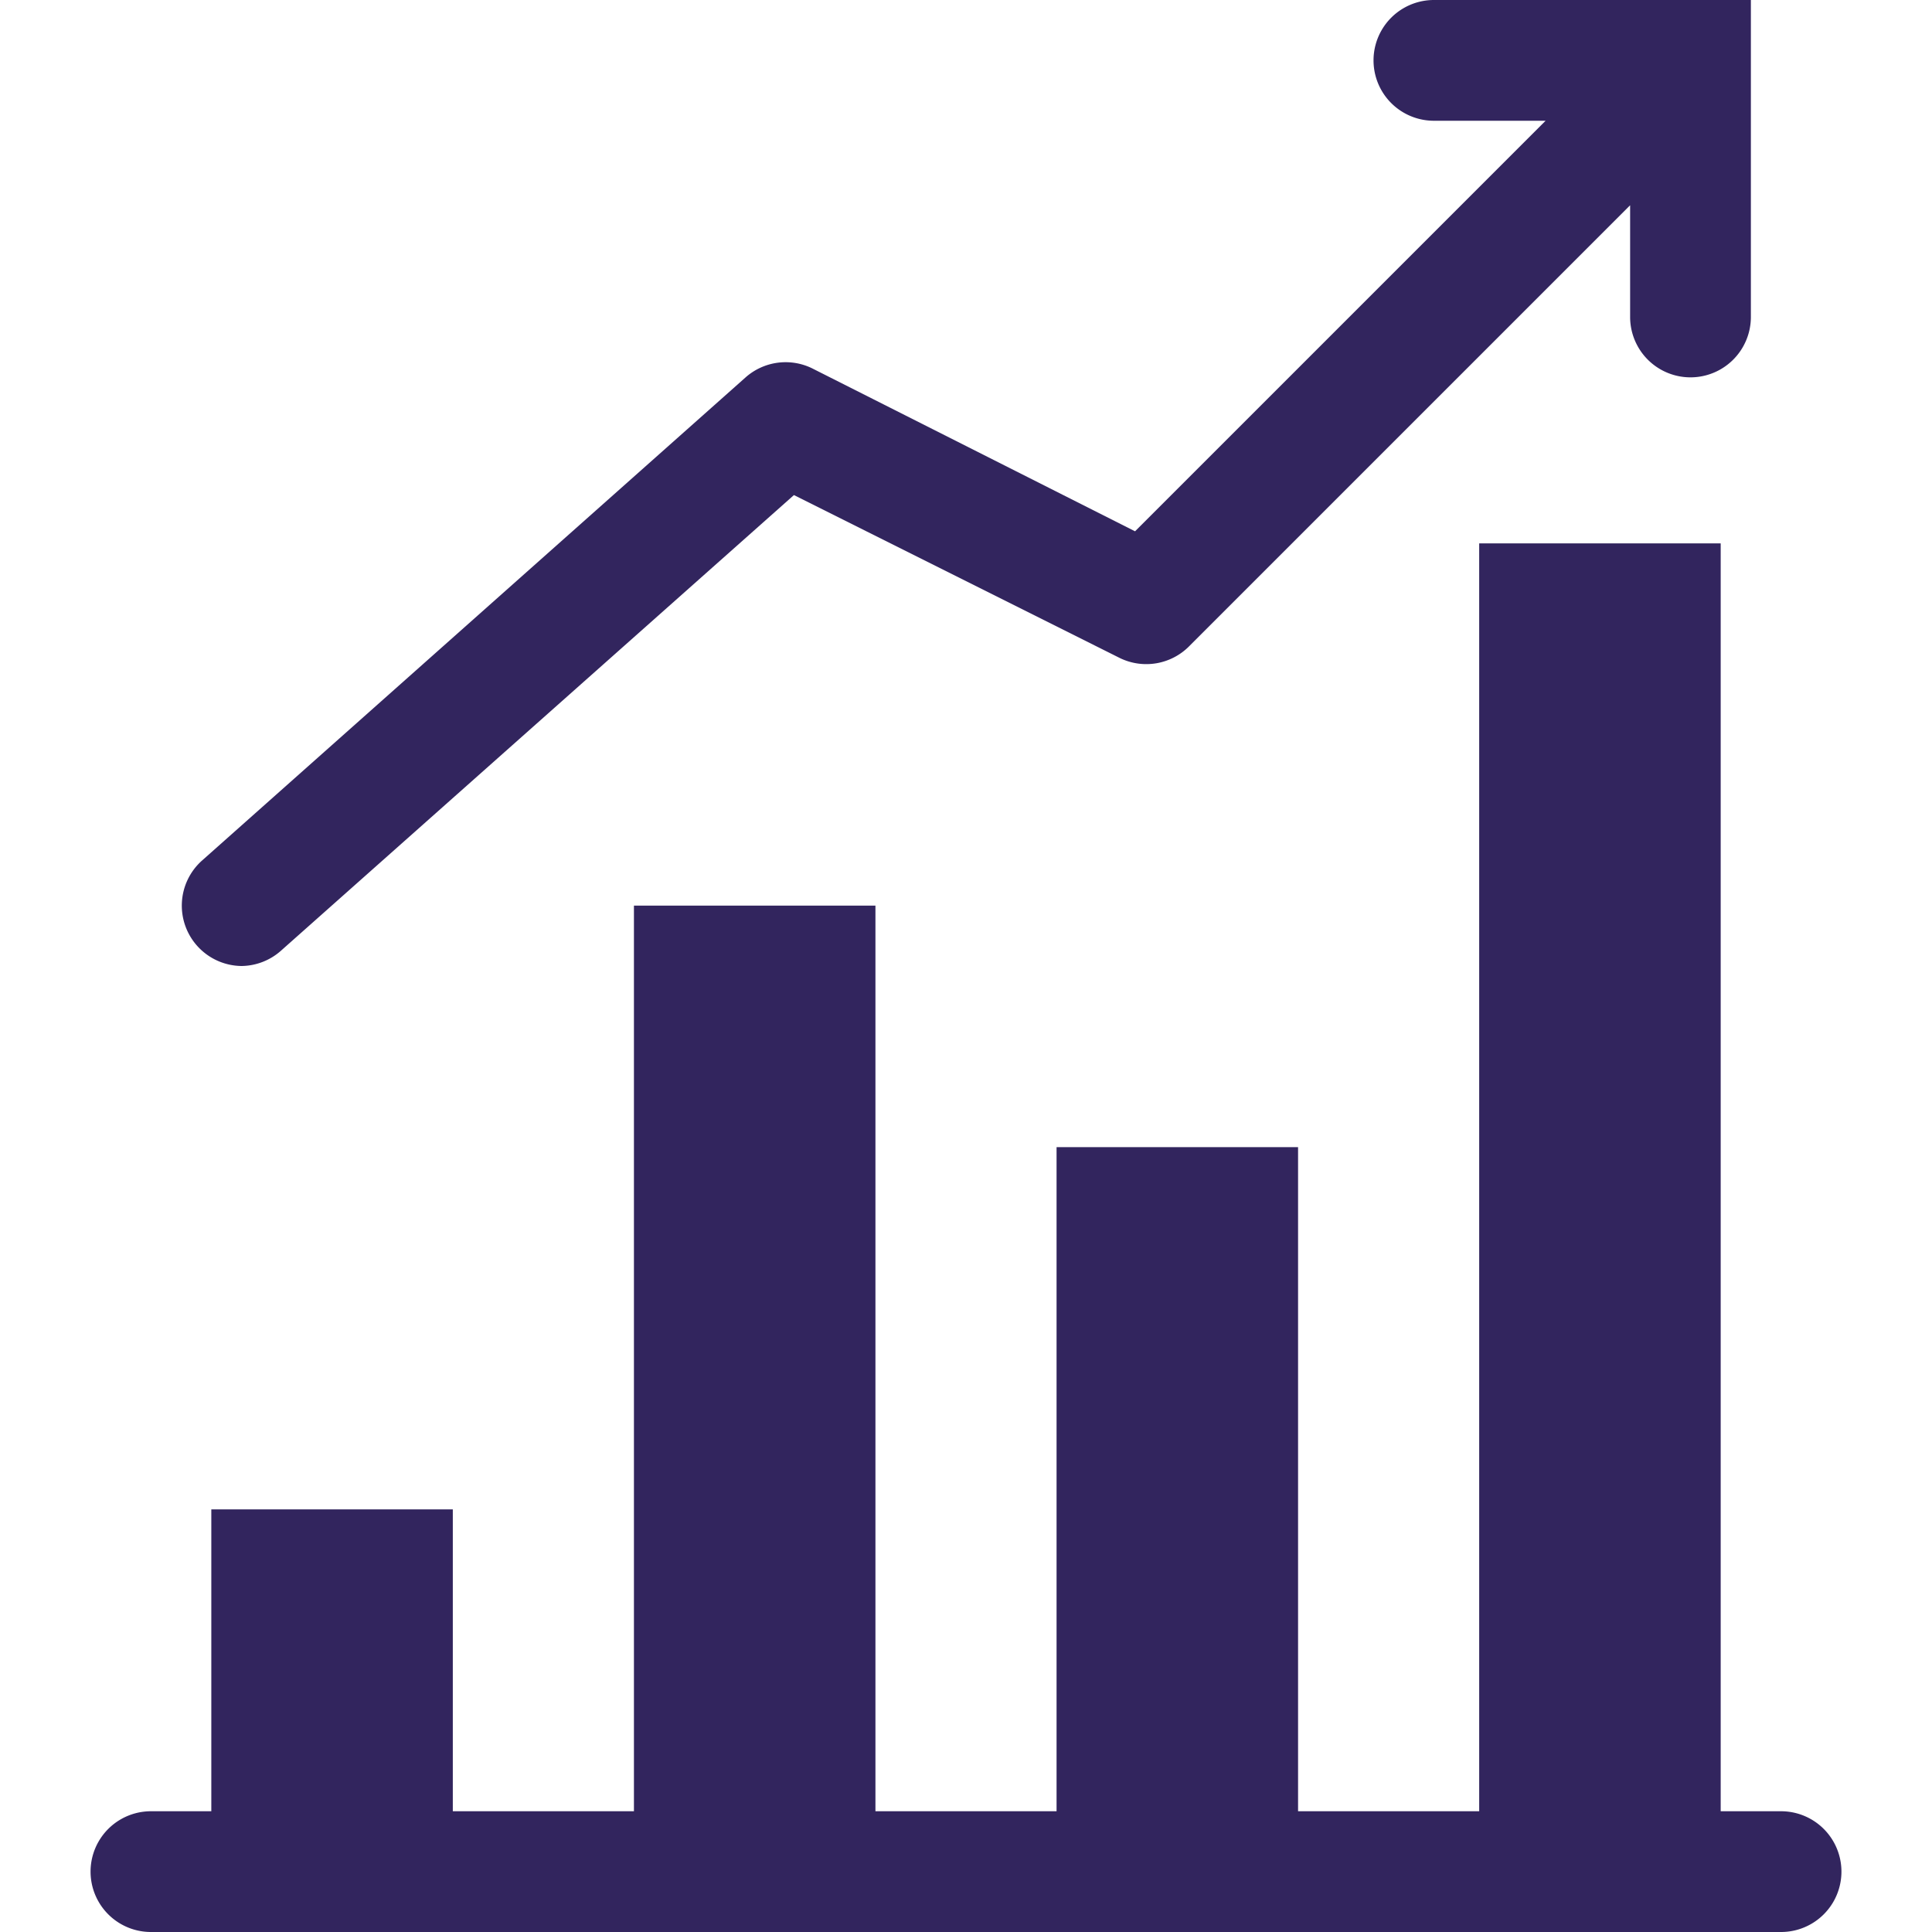 <?xml version="1.0" encoding="UTF-8"?> <svg xmlns="http://www.w3.org/2000/svg" xmlns:xlink="http://www.w3.org/1999/xlink" viewBox="0 0 64 64" aria-labelledby="title" aria-describedby="desc" role="img"><title>Sales Up</title><desc>A solid styled icon from Orion Icon Library.</desc><path data-name="layer2" d="M59 60h-2V18h-8v42h-6V38h-8v22h-6V30h-8v30h-6V50H7v10H5a2 2 0 1 0 0 4h54a2 2 0 0 0 0-4z" fill="#32255E"></path><path data-name="layer1" d="M8 32a2 2 0 0 0 1.3-.5l17-15.1 10.8 5.4a2 2 0 0 0 2.3-.4L54 6.8v3.7a2 2 0 1 0 4 0V0H47.5a2 2 0 1 0 0 4h3.7L37.6 17.6l-10.7-5.4a2 2 0 0 0-2.2.3l-18 16A2 2 0 0 0 8 32z" fill="#32255E"></path></svg> 